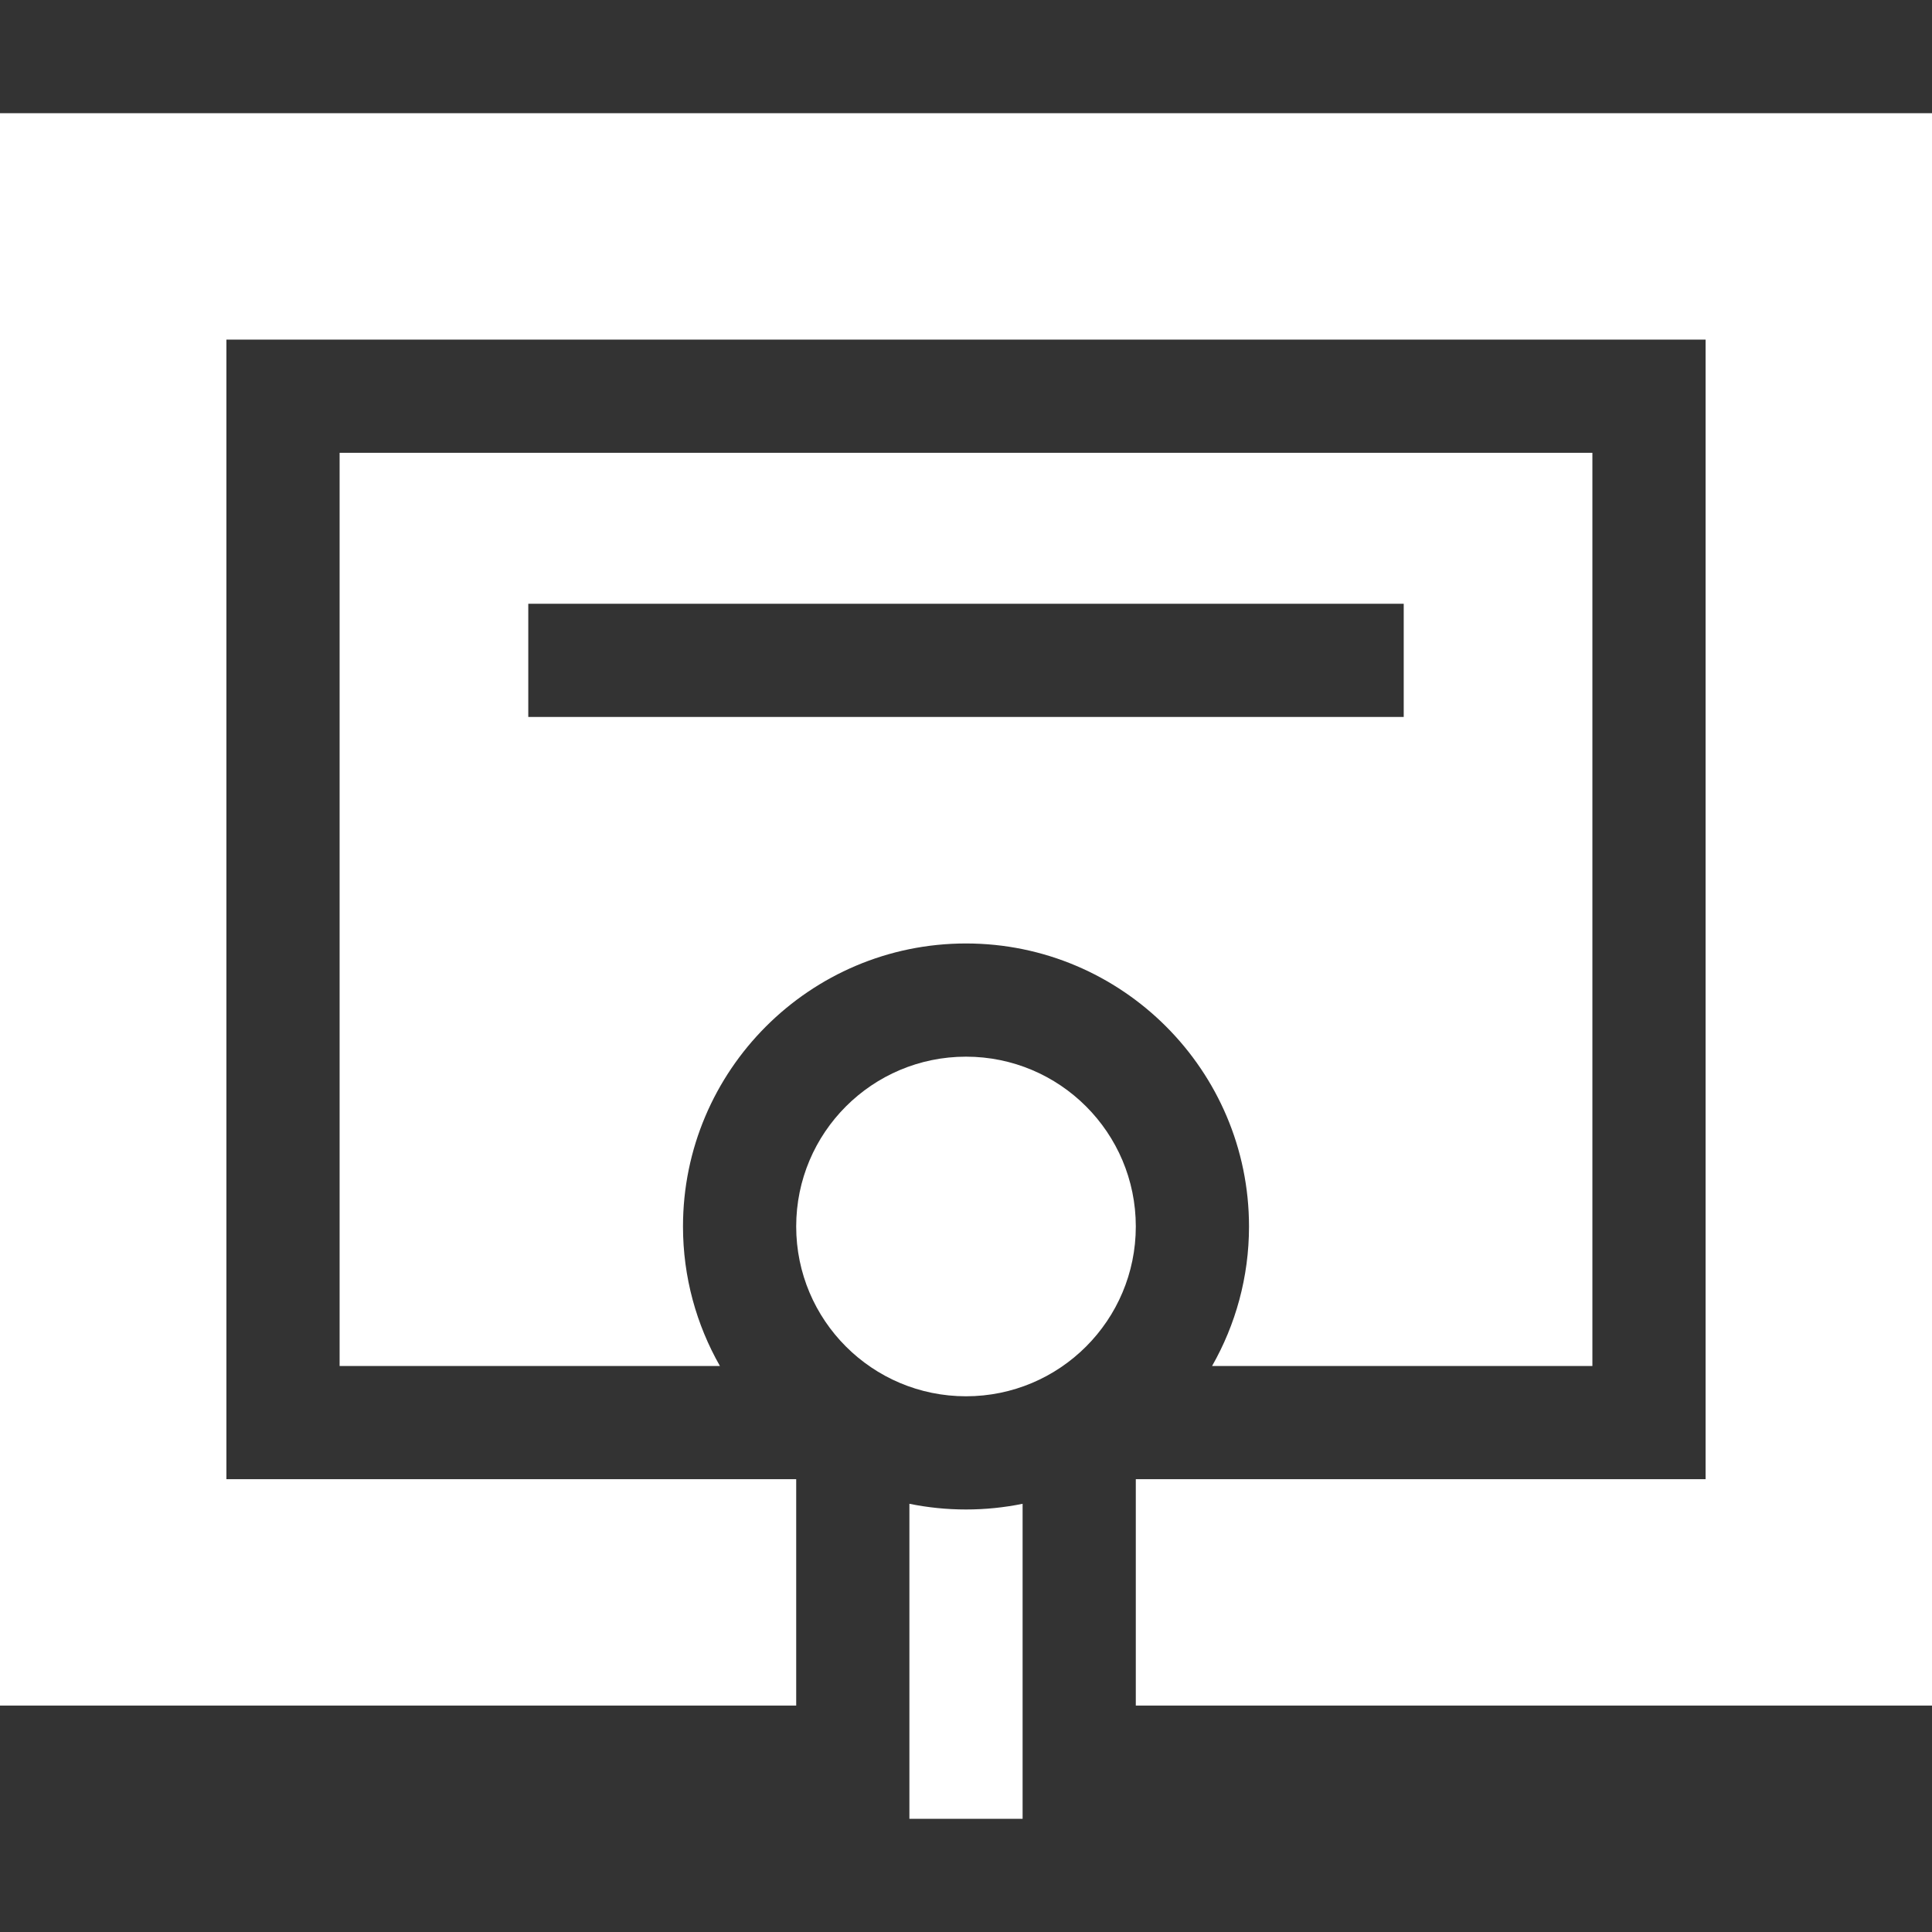 <svg width="512" height="512" viewBox="0 0 512 512" fill="none" xmlns="http://www.w3.org/2000/svg">
<rect x="0" y="0" width="512" height="512" fill="#333333" stroke="none"/>
<path d="M181 325.029C181 283.674 214.645 250.029 256 250.029C297.355 250.029 331 283.674 331 325.029C331 338.467 327.43 351.08 321.214 362H422V120H90V362H190.786C184.57 351.08 181 338.467 181 325.029ZM140 160H372V190H140V160Z" fill="white"/>
<path d="M256 370.029C280.853 370.029 301 349.882 301 325.029C301 300.176 280.853 280.029 256 280.029C231.147 280.029 211 300.176 211 325.029C211 349.882 231.147 370.029 256 370.029Z" fill="white"/>
<path d="M512 30H0V452H211V392H60V90H452V392H301V452H512V30Z" fill="white"/>
<path d="M271 398.52C266.152 399.508 261.136 400.029 256 400.029C250.864 400.029 245.848 399.508 241 398.52V482H271V398.52Z" fill="white"/>
</svg>
